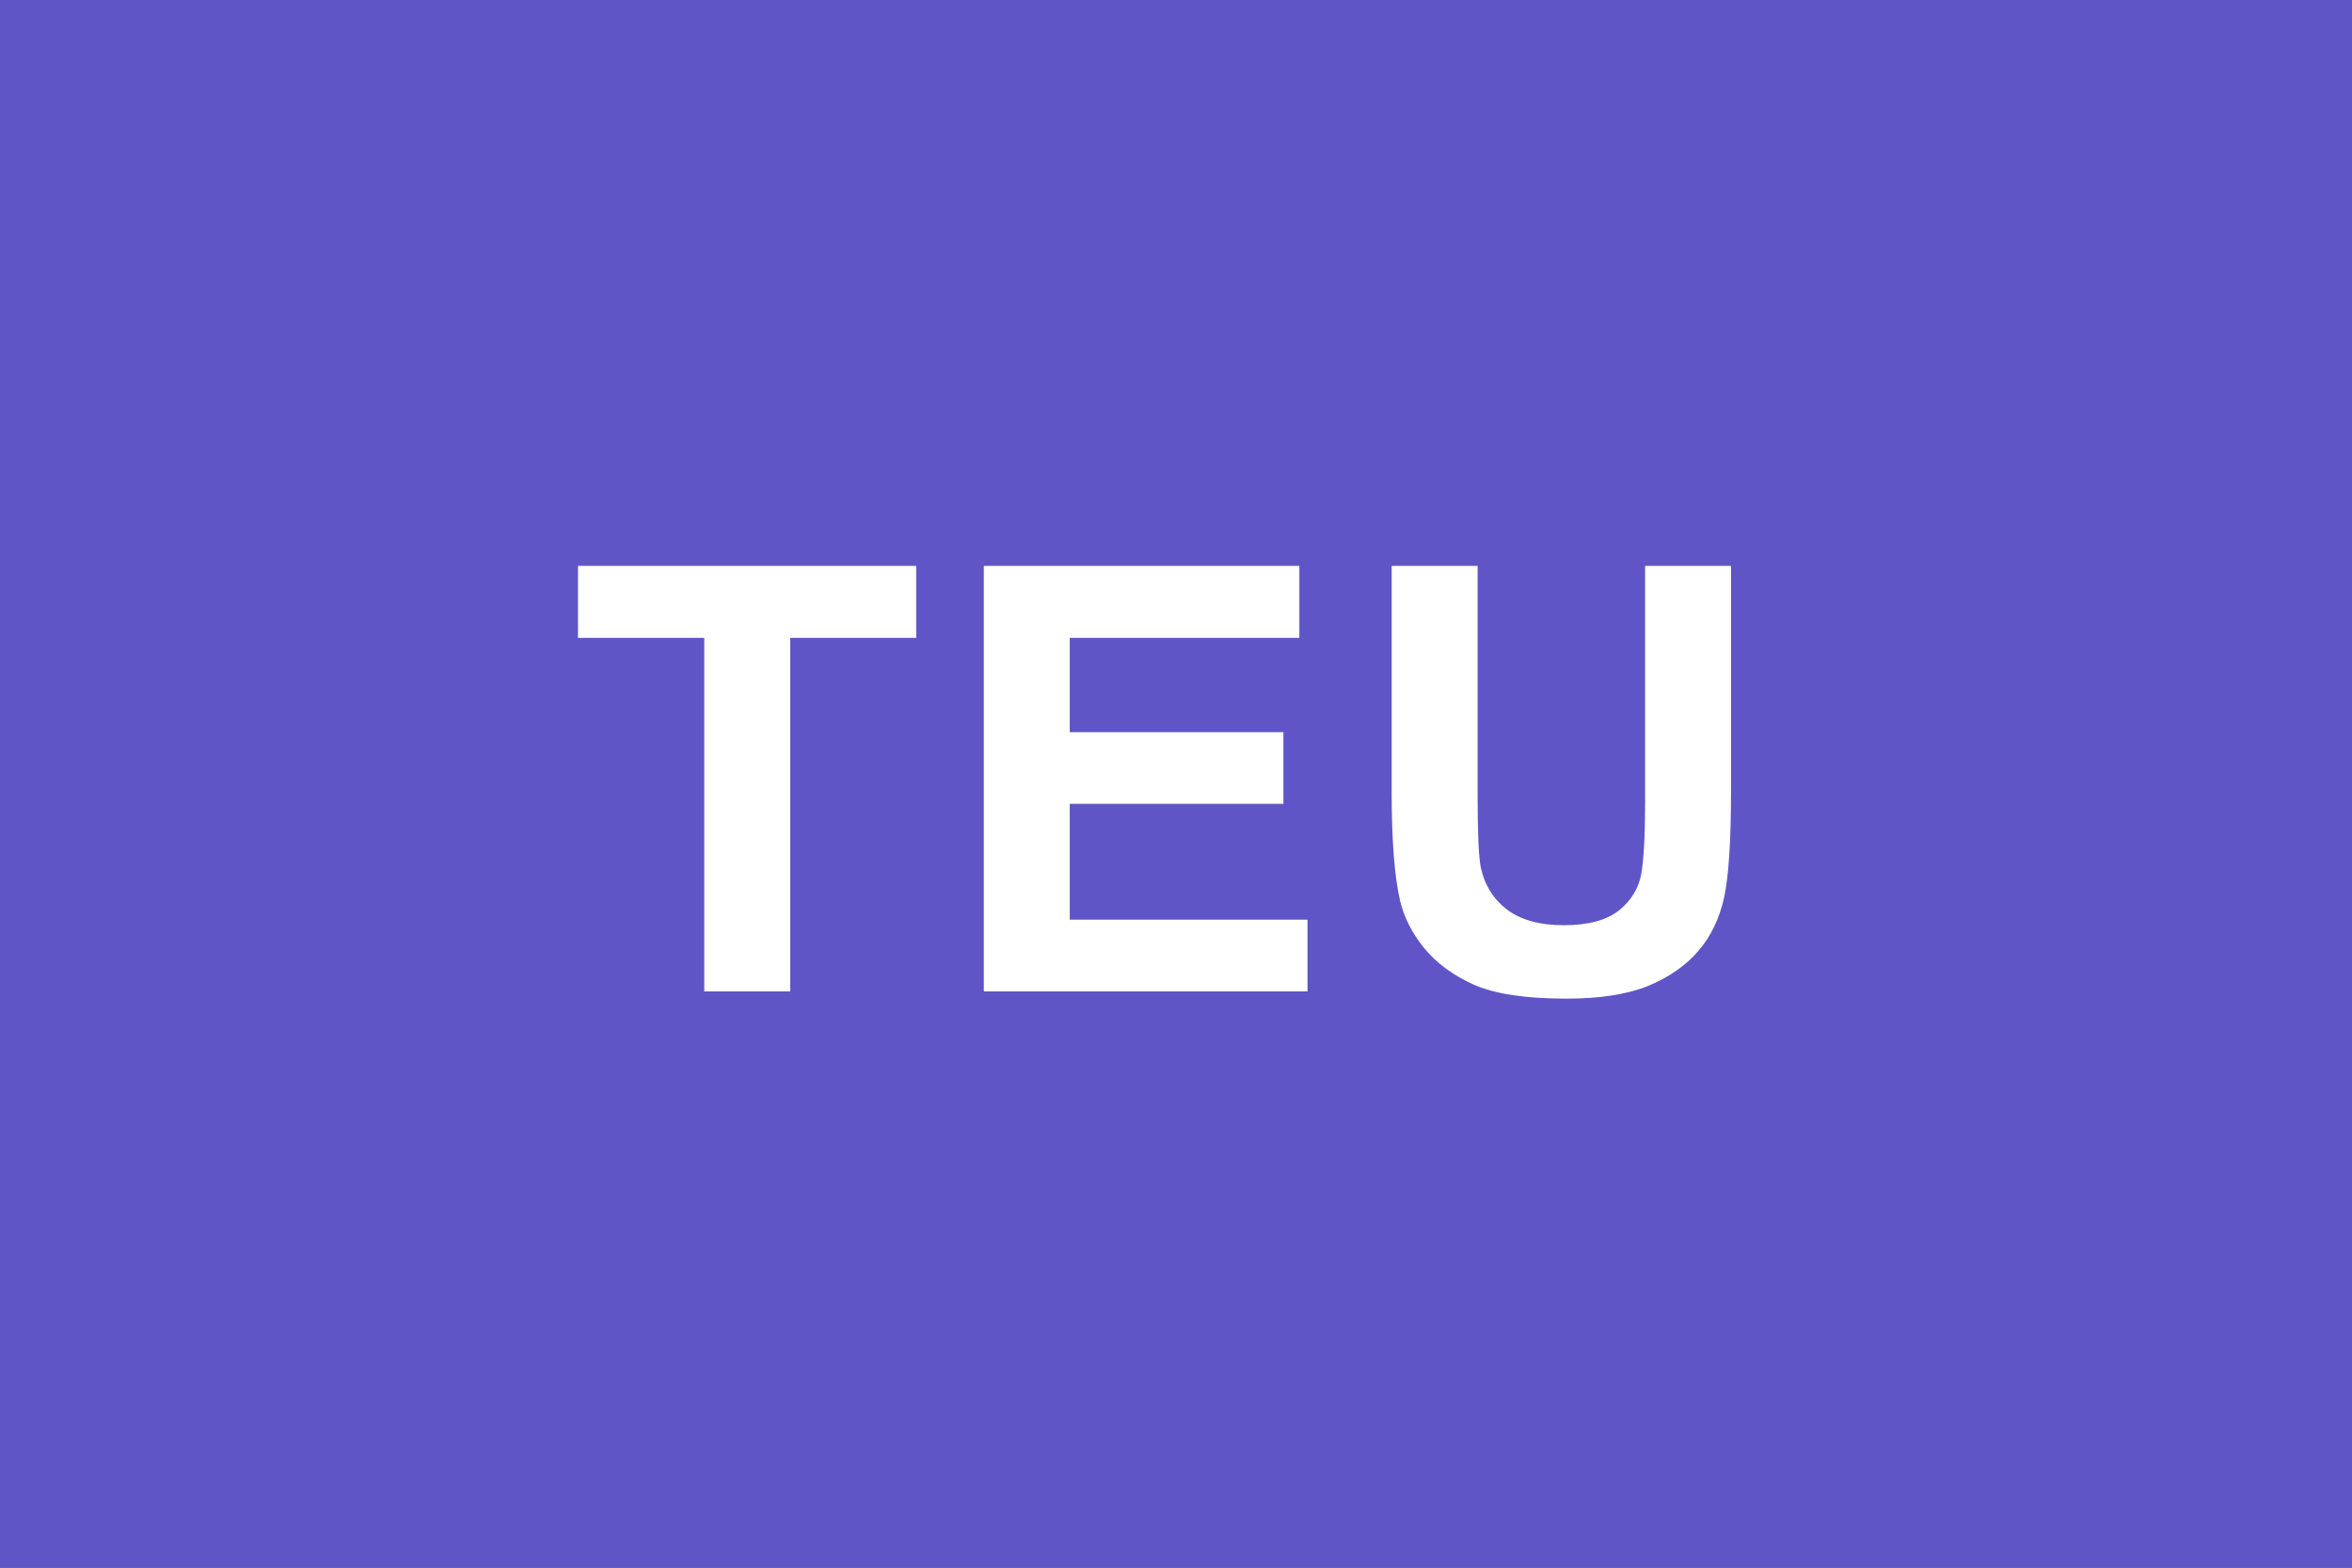 <?xml version="1.0" encoding="UTF-8"?> <svg xmlns="http://www.w3.org/2000/svg" width="129" height="86" viewBox="0 0 129 86" fill="none"><rect x="0" y="0" width="129" height="86" fill="#333333" stroke="none"/><g clip-path="url(#clip0_180_933)"><rect width="129" height="86" fill="#5F55C7"></rect><path d="M38.627 54.385V34.992H31.701V31.043H50.25V34.992H43.34V54.385H38.627ZM53.959 54.385V31.043H71.266V34.992H58.672V40.166H70.391V44.099H58.672V50.452H71.712V54.385H53.959ZM76.329 31.043H81.042V43.685C81.042 45.691 81.1 46.992 81.217 47.586C81.419 48.541 81.896 49.311 82.65 49.895C83.414 50.468 84.454 50.755 85.771 50.755C87.108 50.755 88.117 50.484 88.796 49.943C89.475 49.391 89.884 48.717 90.022 47.92C90.16 47.124 90.229 45.803 90.229 43.956V31.043H94.942V43.303C94.942 46.105 94.814 48.085 94.56 49.242C94.305 50.399 93.832 51.376 93.143 52.172C92.463 52.968 91.55 53.605 90.404 54.082C89.258 54.549 87.761 54.783 85.914 54.783C83.685 54.783 81.992 54.528 80.835 54.019C79.688 53.498 78.781 52.83 78.112 52.012C77.443 51.184 77.003 50.319 76.791 49.417C76.483 48.08 76.329 46.105 76.329 43.494V31.043Z" fill="white"></path></g><defs><clipPath id="clip0_180_933"><rect width="129" height="86" fill="white"></rect></clipPath></defs></svg> 